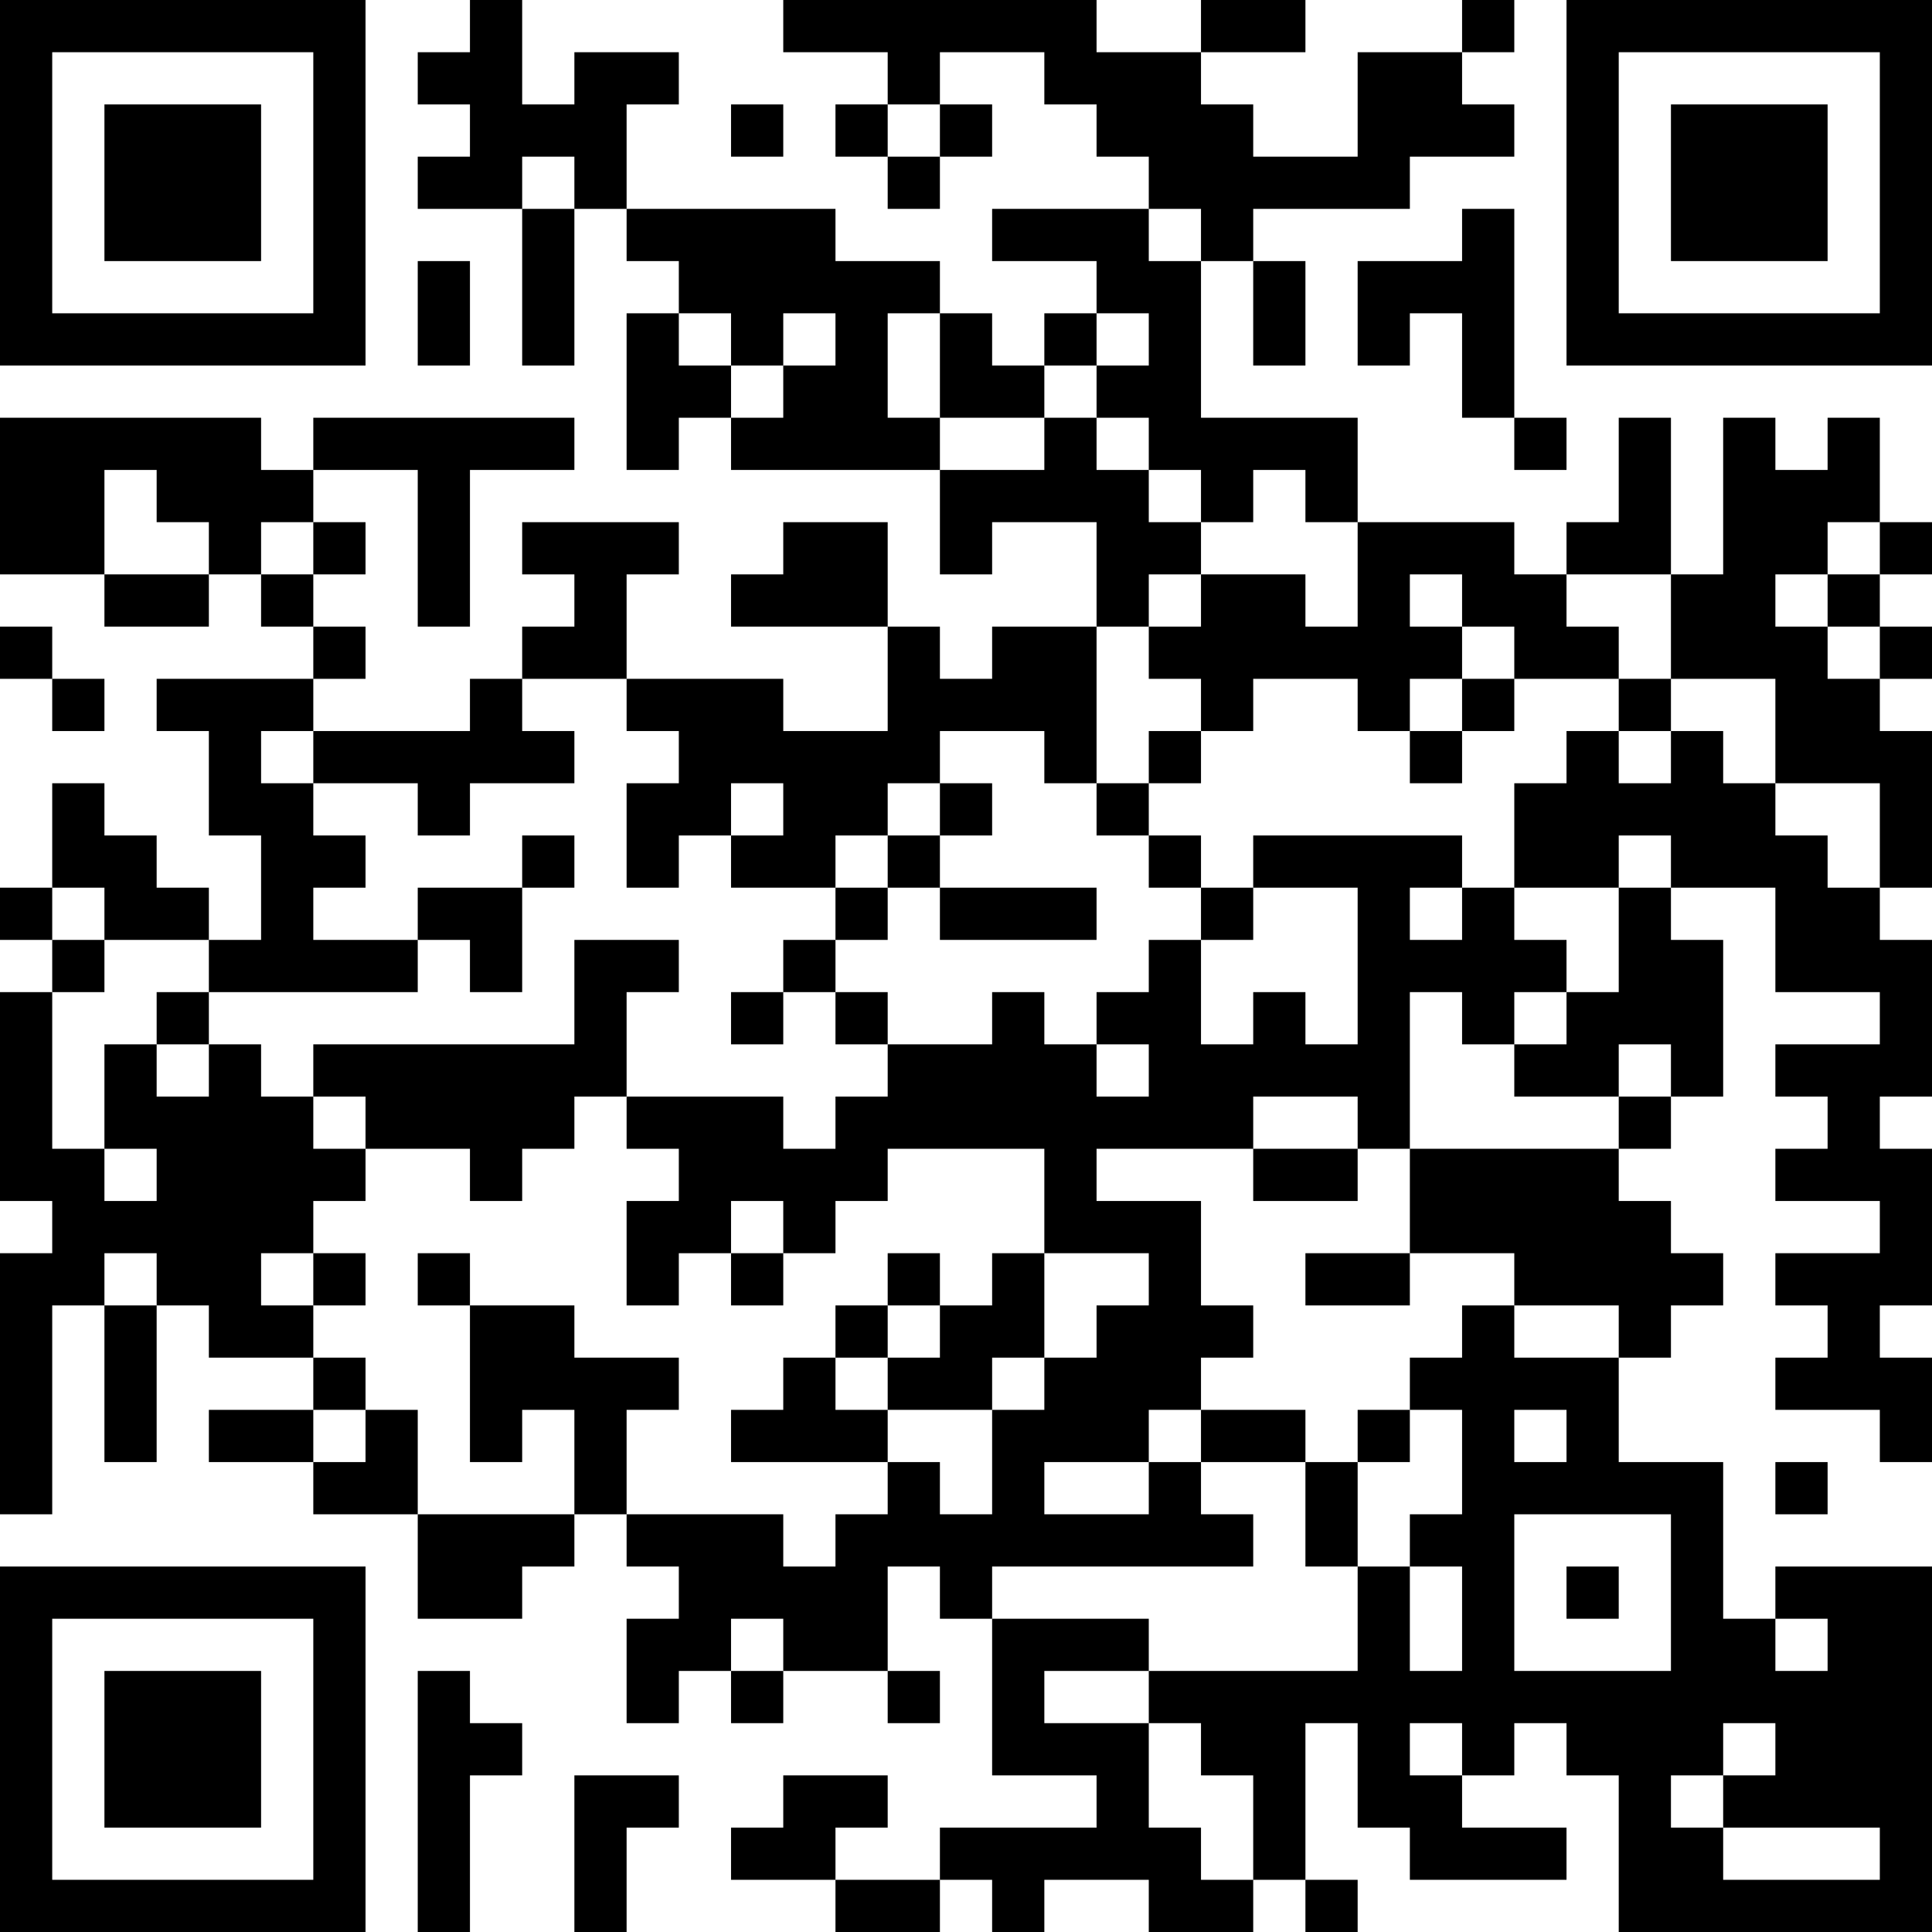 <?xml version="1.0" encoding="UTF-8"?>
<svg xmlns="http://www.w3.org/2000/svg" version="1.1" width="400" height="400" viewBox="0 0 400 400"><rect x="0" y="0" width="400" height="400" fill="#ffffff"/><g transform="scale(10.811)"><g transform="translate(0,0)"><path fill-rule="evenodd" d="M9 0L9 1L8 1L8 2L9 2L9 3L8 3L8 4L10 4L10 7L11 7L11 4L12 4L12 5L13 5L13 6L12 6L12 9L13 9L13 8L14 8L14 9L18 9L18 11L19 11L19 10L21 10L21 12L19 12L19 13L18 13L18 12L17 12L17 10L15 10L15 11L14 11L14 12L17 12L17 14L15 14L15 13L12 13L12 11L13 11L13 10L10 10L10 11L11 11L11 12L10 12L10 13L9 13L9 14L6 14L6 13L7 13L7 12L6 12L6 11L7 11L7 10L6 10L6 9L8 9L8 12L9 12L9 9L11 9L11 8L6 8L6 9L5 9L5 8L0 8L0 11L2 11L2 12L4 12L4 11L5 11L5 12L6 12L6 13L3 13L3 14L4 14L4 16L5 16L5 18L4 18L4 17L3 17L3 16L2 16L2 15L1 15L1 17L0 17L0 18L1 18L1 19L0 19L0 23L1 23L1 24L0 24L0 29L1 29L1 25L2 25L2 28L3 28L3 25L4 25L4 26L6 26L6 27L4 27L4 28L6 28L6 29L8 29L8 31L10 31L10 30L11 30L11 29L12 29L12 30L13 30L13 31L12 31L12 33L13 33L13 32L14 32L14 33L15 33L15 32L17 32L17 33L18 33L18 32L17 32L17 30L18 30L18 31L19 31L19 34L21 34L21 35L18 35L18 36L16 36L16 35L17 35L17 34L15 34L15 35L14 35L14 36L16 36L16 37L18 37L18 36L19 36L19 37L20 37L20 36L22 36L22 37L24 37L24 36L25 36L25 37L26 37L26 36L25 36L25 33L26 33L26 35L27 35L27 36L30 36L30 35L28 35L28 34L29 34L29 33L30 33L30 34L31 34L31 37L37 37L37 30L34 30L34 31L33 31L33 28L31 28L31 26L32 26L32 25L33 25L33 24L32 24L32 23L31 23L31 22L32 22L32 21L33 21L33 18L32 18L32 17L34 17L34 19L36 19L36 20L34 20L34 21L35 21L35 22L34 22L34 23L36 23L36 24L34 24L34 25L35 25L35 26L34 26L34 27L36 27L36 28L37 28L37 26L36 26L36 25L37 25L37 22L36 22L36 21L37 21L37 18L36 18L36 17L37 17L37 14L36 14L36 13L37 13L37 12L36 12L36 11L37 11L37 10L36 10L36 8L35 8L35 9L34 9L34 8L33 8L33 11L32 11L32 8L31 8L31 10L30 10L30 11L29 11L29 10L26 10L26 8L23 8L23 5L24 5L24 7L25 7L25 5L24 5L24 4L27 4L27 3L29 3L29 2L28 2L28 1L29 1L29 0L28 0L28 1L26 1L26 3L24 3L24 2L23 2L23 1L25 1L25 0L23 0L23 1L21 1L21 0L15 0L15 1L17 1L17 2L16 2L16 3L17 3L17 4L18 4L18 3L19 3L19 2L18 2L18 1L20 1L20 2L21 2L21 3L22 3L22 4L19 4L19 5L21 5L21 6L20 6L20 7L19 7L19 6L18 6L18 5L16 5L16 4L12 4L12 2L13 2L13 1L11 1L11 2L10 2L10 0ZM14 2L14 3L15 3L15 2ZM17 2L17 3L18 3L18 2ZM10 3L10 4L11 4L11 3ZM22 4L22 5L23 5L23 4ZM28 4L28 5L26 5L26 7L27 7L27 6L28 6L28 8L29 8L29 9L30 9L30 8L29 8L29 4ZM8 5L8 7L9 7L9 5ZM13 6L13 7L14 7L14 8L15 8L15 7L16 7L16 6L15 6L15 7L14 7L14 6ZM17 6L17 8L18 8L18 9L20 9L20 8L21 8L21 9L22 9L22 10L23 10L23 11L22 11L22 12L21 12L21 15L20 15L20 14L18 14L18 15L17 15L17 16L16 16L16 17L14 17L14 16L15 16L15 15L14 15L14 16L13 16L13 17L12 17L12 15L13 15L13 14L12 14L12 13L10 13L10 14L11 14L11 15L9 15L9 16L8 16L8 15L6 15L6 14L5 14L5 15L6 15L6 16L7 16L7 17L6 17L6 18L8 18L8 19L4 19L4 18L2 18L2 17L1 17L1 18L2 18L2 19L1 19L1 22L2 22L2 23L3 23L3 22L2 22L2 20L3 20L3 21L4 21L4 20L5 20L5 21L6 21L6 22L7 22L7 23L6 23L6 24L5 24L5 25L6 25L6 26L7 26L7 27L6 27L6 28L7 28L7 27L8 27L8 29L11 29L11 27L10 27L10 28L9 28L9 25L11 25L11 26L13 26L13 27L12 27L12 29L15 29L15 30L16 30L16 29L17 29L17 28L18 28L18 29L19 29L19 27L20 27L20 26L21 26L21 25L22 25L22 24L20 24L20 22L17 22L17 23L16 23L16 24L15 24L15 23L14 23L14 24L13 24L13 25L12 25L12 23L13 23L13 22L12 22L12 21L15 21L15 22L16 22L16 21L17 21L17 20L19 20L19 19L20 19L20 20L21 20L21 21L22 21L22 20L21 20L21 19L22 19L22 18L23 18L23 20L24 20L24 19L25 19L25 20L26 20L26 17L24 17L24 16L28 16L28 17L27 17L27 18L28 18L28 17L29 17L29 18L30 18L30 19L29 19L29 20L28 20L28 19L27 19L27 22L26 22L26 21L24 21L24 22L21 22L21 23L23 23L23 25L24 25L24 26L23 26L23 27L22 27L22 28L20 28L20 29L22 29L22 28L23 28L23 29L24 29L24 30L19 30L19 31L22 31L22 32L20 32L20 33L22 33L22 35L23 35L23 36L24 36L24 34L23 34L23 33L22 33L22 32L26 32L26 30L27 30L27 32L28 32L28 30L27 30L27 29L28 29L28 27L27 27L27 26L28 26L28 25L29 25L29 26L31 26L31 25L29 25L29 24L27 24L27 22L31 22L31 21L32 21L32 20L31 20L31 21L29 21L29 20L30 20L30 19L31 19L31 17L32 17L32 16L31 16L31 17L29 17L29 15L30 15L30 14L31 14L31 15L32 15L32 14L33 14L33 15L34 15L34 16L35 16L35 17L36 17L36 15L34 15L34 13L32 13L32 11L30 11L30 12L31 12L31 13L29 13L29 12L28 12L28 11L27 11L27 12L28 12L28 13L27 13L27 14L26 14L26 13L24 13L24 14L23 14L23 13L22 13L22 12L23 12L23 11L25 11L25 12L26 12L26 10L25 10L25 9L24 9L24 10L23 10L23 9L22 9L22 8L21 8L21 7L22 7L22 6L21 6L21 7L20 7L20 8L18 8L18 6ZM2 9L2 11L4 11L4 10L3 10L3 9ZM5 10L5 11L6 11L6 10ZM35 10L35 11L34 11L34 12L35 12L35 13L36 13L36 12L35 12L35 11L36 11L36 10ZM0 12L0 13L1 13L1 14L2 14L2 13L1 13L1 12ZM28 13L28 14L27 14L27 15L28 15L28 14L29 14L29 13ZM31 13L31 14L32 14L32 13ZM22 14L22 15L21 15L21 16L22 16L22 17L23 17L23 18L24 18L24 17L23 17L23 16L22 16L22 15L23 15L23 14ZM18 15L18 16L17 16L17 17L16 17L16 18L15 18L15 19L14 19L14 20L15 20L15 19L16 19L16 20L17 20L17 19L16 19L16 18L17 18L17 17L18 17L18 18L21 18L21 17L18 17L18 16L19 16L19 15ZM10 16L10 17L8 17L8 18L9 18L9 19L10 19L10 17L11 17L11 16ZM11 18L11 20L6 20L6 21L7 21L7 22L9 22L9 23L10 23L10 22L11 22L11 21L12 21L12 19L13 19L13 18ZM3 19L3 20L4 20L4 19ZM24 22L24 23L26 23L26 22ZM2 24L2 25L3 25L3 24ZM6 24L6 25L7 25L7 24ZM8 24L8 25L9 25L9 24ZM14 24L14 25L15 25L15 24ZM17 24L17 25L16 25L16 26L15 26L15 27L14 27L14 28L17 28L17 27L19 27L19 26L20 26L20 24L19 24L19 25L18 25L18 24ZM25 24L25 25L27 25L27 24ZM17 25L17 26L16 26L16 27L17 27L17 26L18 26L18 25ZM23 27L23 28L25 28L25 30L26 30L26 28L27 28L27 27L26 27L26 28L25 28L25 27ZM29 27L29 28L30 28L30 27ZM34 28L34 29L35 29L35 28ZM29 29L29 32L32 32L32 29ZM30 30L30 31L31 31L31 30ZM14 31L14 32L15 32L15 31ZM34 31L34 32L35 32L35 31ZM8 32L8 37L9 37L9 34L10 34L10 33L9 33L9 32ZM27 33L27 34L28 34L28 33ZM33 33L33 34L32 34L32 35L33 35L33 36L36 36L36 35L33 35L33 34L34 34L34 33ZM11 34L11 37L12 37L12 35L13 35L13 34ZM0 0L0 7L7 7L7 0ZM1 1L1 6L6 6L6 1ZM2 2L2 5L5 5L5 2ZM30 0L30 7L37 7L37 0ZM31 1L31 6L36 6L36 1ZM32 2L32 5L35 5L35 2ZM0 30L0 37L7 37L7 30ZM1 31L1 36L6 36L6 31ZM2 32L2 35L5 35L5 32Z" fill="#000000"/></g></g></svg>
